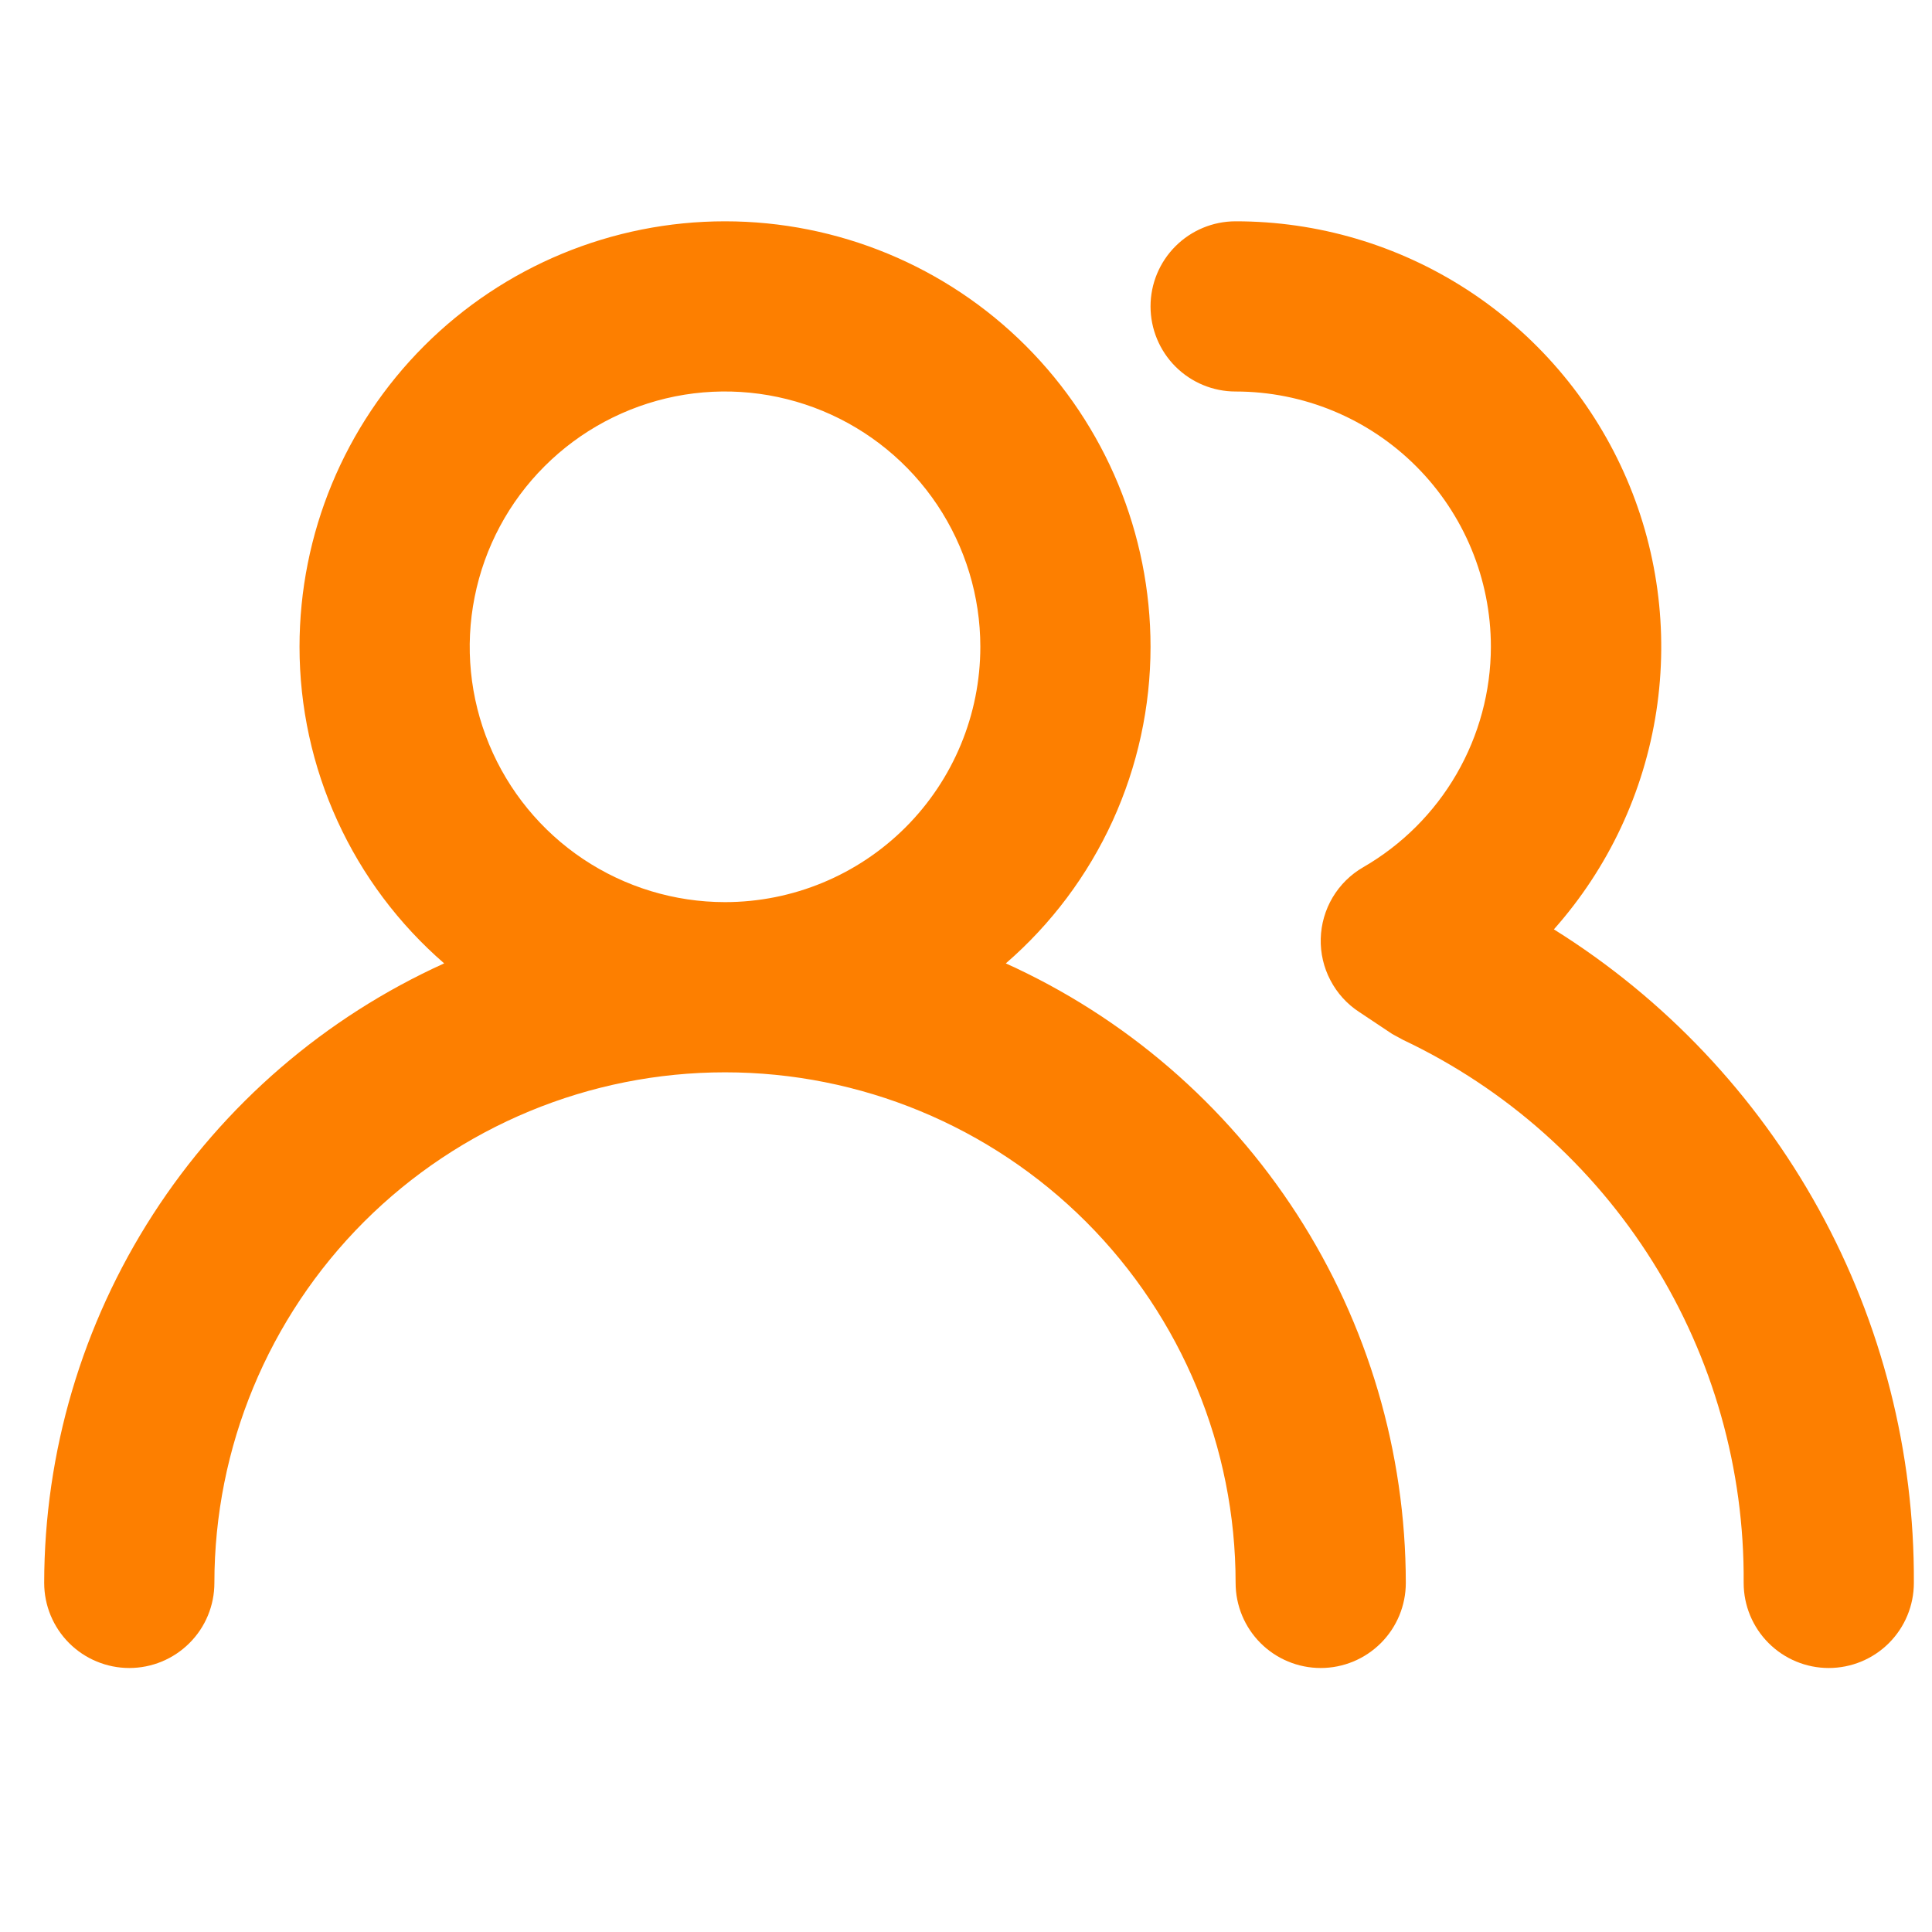 <?xml version="1.0" encoding="UTF-8"?> <svg xmlns="http://www.w3.org/2000/svg" width="31" height="31" viewBox="0 0 31 31" fill="none"> <g clip-path="url(#clip0_126_49)"> <path d="M16.139 15.458C16.868 14.827 17.452 14.047 17.853 13.171C18.253 12.294 18.461 11.342 18.461 10.378C18.461 8.567 17.741 6.831 16.461 5.55C15.181 4.27 13.444 3.551 11.633 3.551C9.823 3.551 8.086 4.27 6.806 5.55C5.525 6.831 4.806 8.567 4.806 10.378C4.806 11.342 5.013 12.294 5.414 13.171C5.814 14.047 6.399 14.827 7.127 15.458C5.216 16.323 3.594 17.721 2.456 19.484C1.318 21.247 0.711 23.3 0.709 25.398C0.709 25.761 0.853 26.108 1.109 26.364C1.365 26.62 1.713 26.764 2.075 26.764C2.437 26.764 2.784 26.62 3.04 26.364C3.297 26.108 3.44 25.761 3.44 25.398C3.44 23.226 4.304 21.142 5.84 19.605C7.377 18.069 9.46 17.206 11.633 17.206C13.806 17.206 15.89 18.069 17.427 19.605C18.963 21.142 19.826 23.226 19.826 25.398C19.826 25.761 19.97 26.108 20.226 26.364C20.482 26.62 20.829 26.764 21.192 26.764C21.554 26.764 21.901 26.62 22.157 26.364C22.413 26.108 22.557 25.761 22.557 25.398C22.555 23.3 21.949 21.247 20.811 19.484C19.672 17.721 18.051 16.323 16.139 15.458V15.458ZM11.633 14.475C10.823 14.475 10.031 14.234 9.357 13.784C8.684 13.334 8.159 12.694 7.849 11.946C7.539 11.197 7.457 10.374 7.616 9.579C7.774 8.784 8.164 8.054 8.737 7.482C9.31 6.909 10.04 6.519 10.834 6.36C11.629 6.202 12.452 6.284 13.201 6.594C13.949 6.904 14.589 7.429 15.039 8.102C15.489 8.776 15.73 9.568 15.73 10.378C15.73 11.465 15.298 12.507 14.53 13.275C13.762 14.043 12.72 14.475 11.633 14.475ZM24.933 14.912C25.807 13.928 26.378 12.712 26.577 11.411C26.776 10.11 26.595 8.779 26.055 7.579C25.515 6.379 24.64 5.36 23.535 4.645C22.43 3.93 21.142 3.55 19.826 3.551C19.464 3.551 19.117 3.695 18.861 3.951C18.605 4.207 18.461 4.554 18.461 4.916C18.461 5.278 18.605 5.626 18.861 5.882C19.117 6.138 19.464 6.282 19.826 6.282C20.913 6.282 21.954 6.713 22.723 7.482C23.491 8.25 23.922 9.292 23.922 10.378C23.921 11.095 23.73 11.8 23.371 12.42C23.012 13.041 22.495 13.556 21.874 13.915C21.672 14.031 21.503 14.198 21.383 14.399C21.264 14.6 21.198 14.828 21.192 15.062C21.186 15.293 21.239 15.523 21.347 15.728C21.454 15.934 21.612 16.109 21.806 16.236L22.339 16.591L22.516 16.687C24.162 17.467 25.551 18.702 26.518 20.245C27.486 21.789 27.992 23.577 27.978 25.398C27.978 25.761 28.122 26.108 28.378 26.364C28.634 26.62 28.981 26.764 29.343 26.764C29.706 26.764 30.053 26.62 30.309 26.364C30.565 26.108 30.709 25.761 30.709 25.398C30.72 23.303 30.195 21.239 29.184 19.404C28.173 17.569 26.71 16.022 24.933 14.912V14.912Z" fill="#FD7F00"></path> </g> <defs> <clipPath id="clip0_126_49"> <rect width="30" height="30" fill="white" transform="translate(0.709 0.157)"></rect> </clipPath> </defs> </svg> 